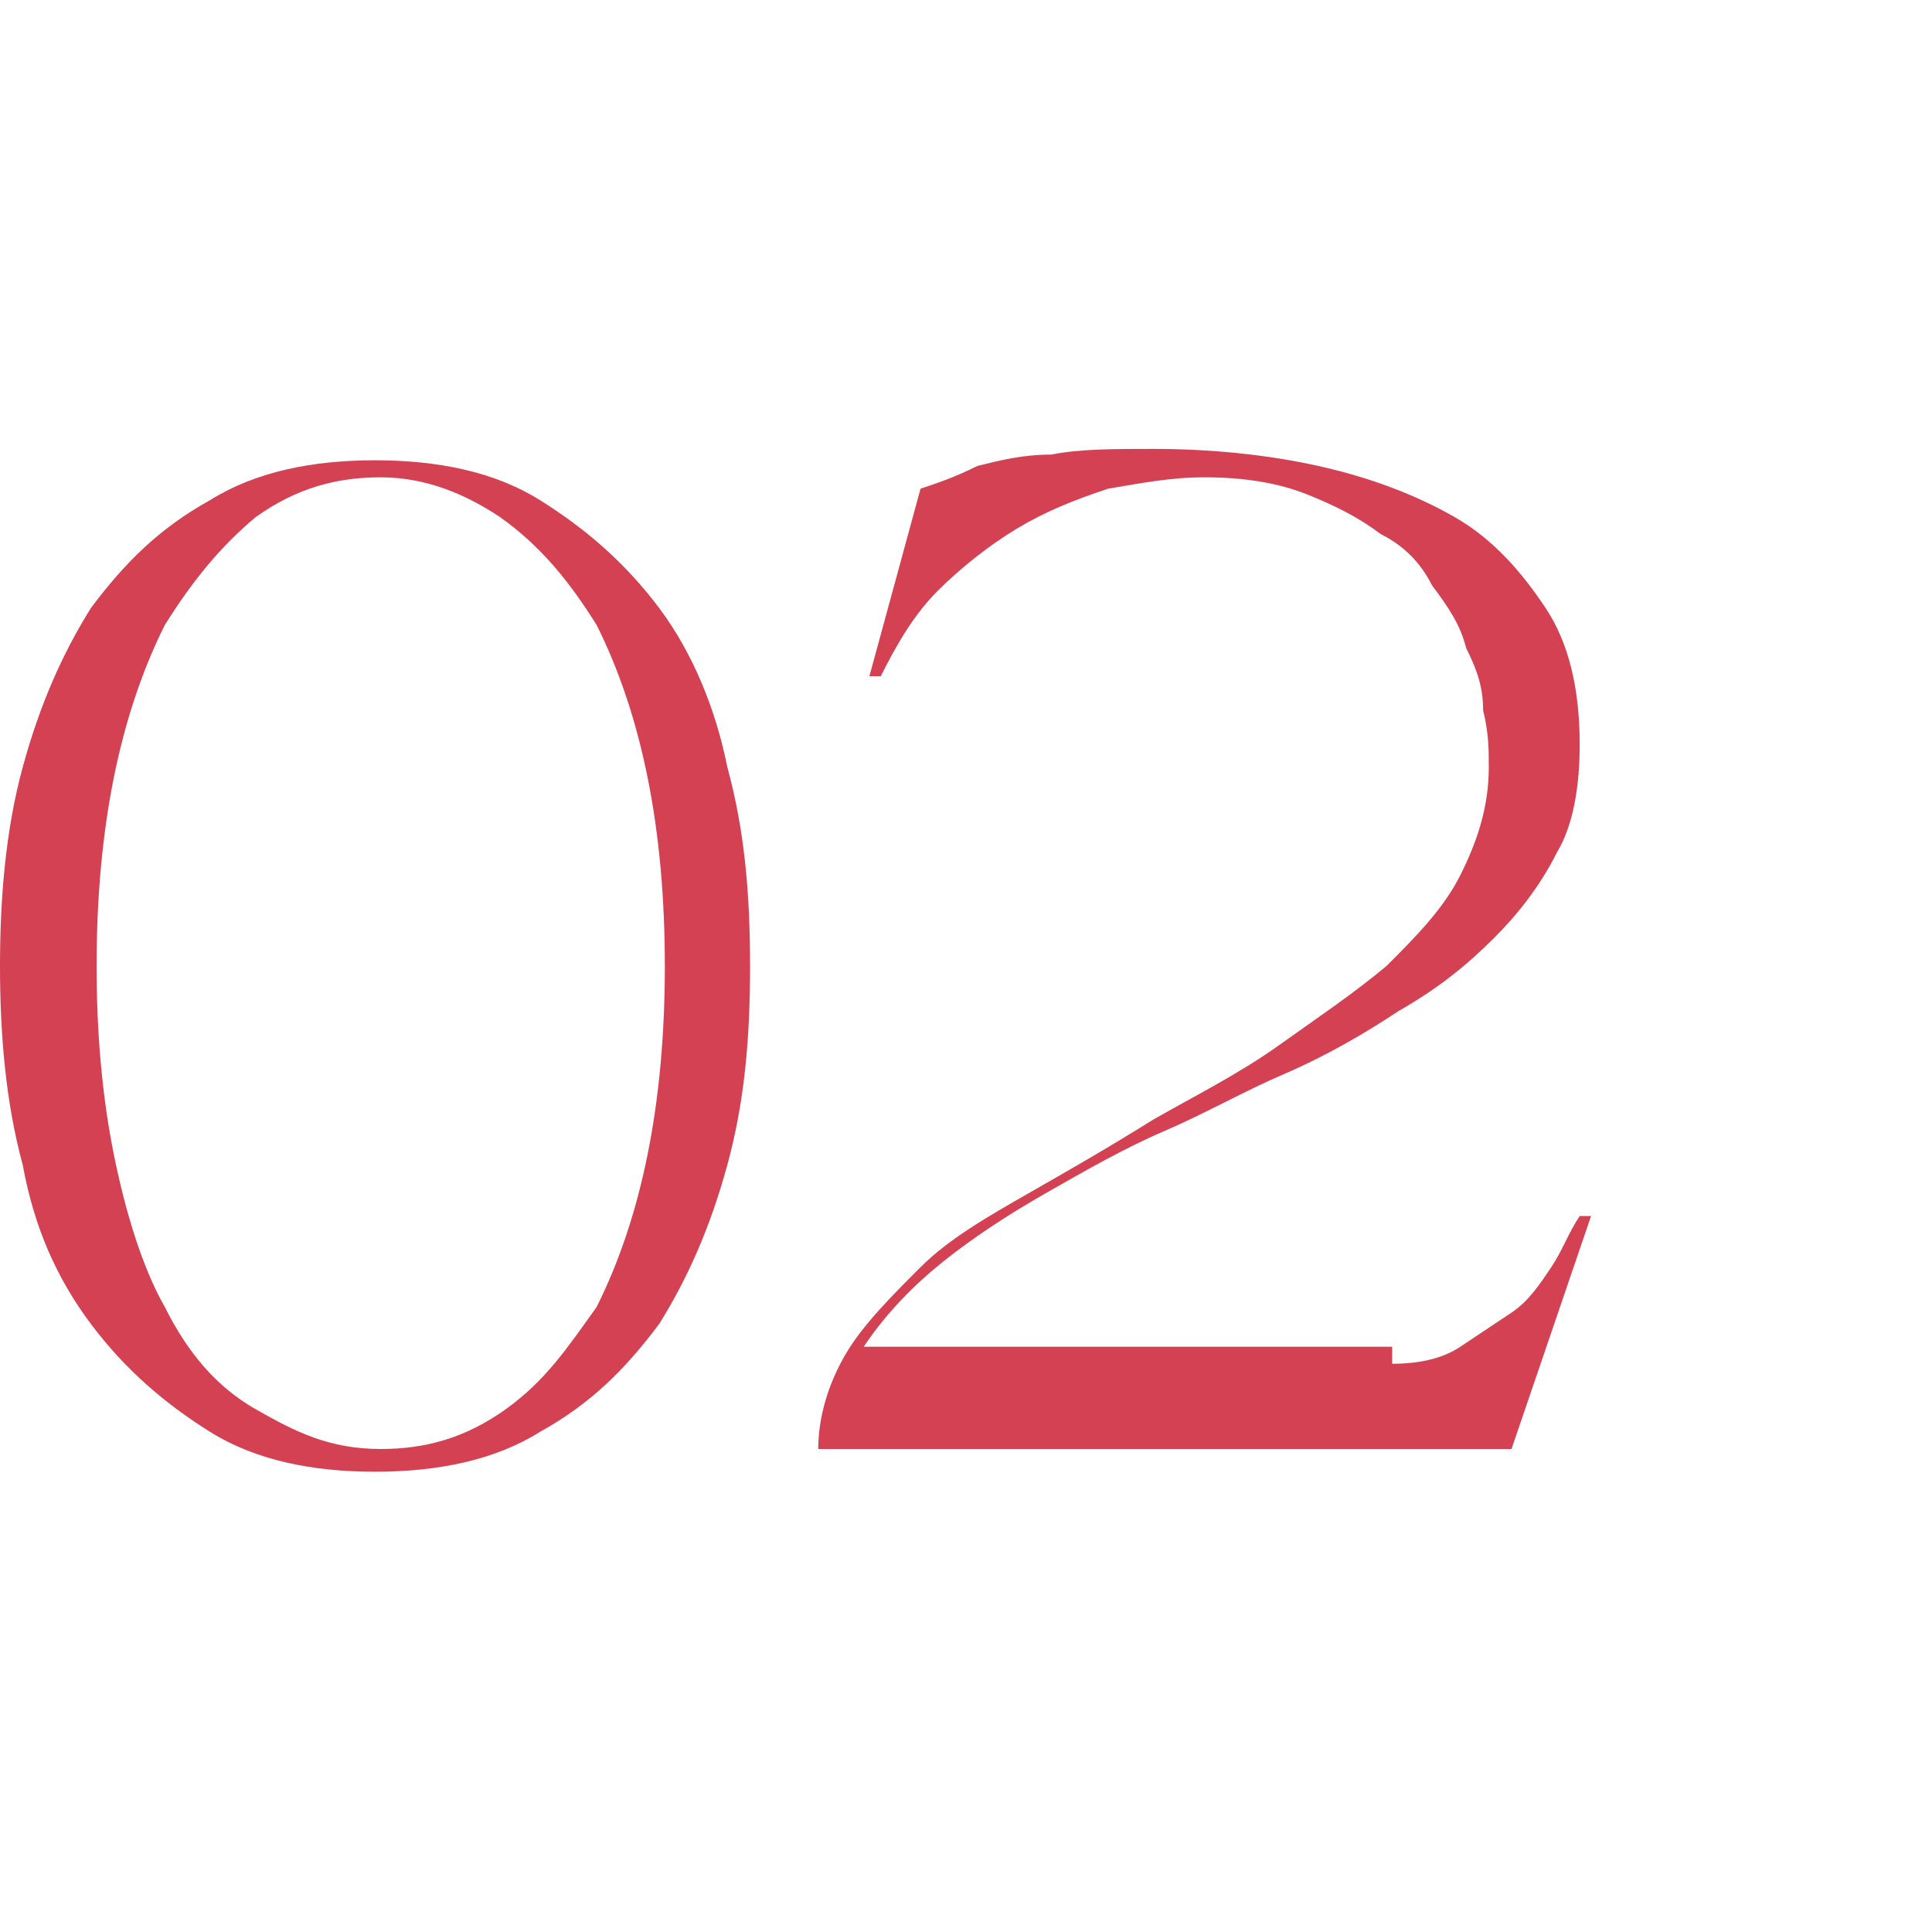 <svg xmlns="http://www.w3.org/2000/svg" xmlns:xlink="http://www.w3.org/1999/xlink" id="Ebene_1" x="0px" y="0px" viewBox="0 0 34 34" style="enable-background:new 0 0 34 34;" xml:space="preserve"><style type="text/css">	.st0{fill:#D44153;}</style><g>	<path class="st0" d="M0,17c0-1.2,0.1-2.4,0.4-3.5s0.7-2,1.2-2.8c0.6-0.8,1.2-1.4,2.1-1.9c0.8-0.5,1.8-0.7,2.9-0.7s2.1,0.2,2.9,0.7   s1.5,1.1,2.1,1.9c0.6,0.8,1,1.8,1.2,2.8c0.3,1.1,0.4,2.2,0.4,3.5c0,1.3-0.1,2.4-0.4,3.5c-0.3,1.1-0.7,2-1.2,2.8   c-0.6,0.8-1.2,1.4-2.1,1.9c-0.8,0.5-1.8,0.7-2.9,0.7s-2.1-0.2-2.9-0.7s-1.5-1.1-2.1-1.9s-1-1.7-1.2-2.8C0.1,19.4,0,18.2,0,17z    M1.7,17c0,1.2,0.1,2.3,0.3,3.3s0.5,2,0.9,2.7c0.4,0.8,0.9,1.4,1.6,1.8s1.3,0.7,2.2,0.7c0.8,0,1.5-0.2,2.2-0.7s1.1-1.1,1.6-1.8   c0.4-0.8,0.7-1.7,0.9-2.7s0.3-2.1,0.3-3.3c0-1.2-0.1-2.3-0.3-3.3s-0.5-1.9-0.9-2.7c-0.5-0.8-1-1.4-1.7-1.9C8.2,8.7,7.5,8.4,6.7,8.4   S5.2,8.6,4.5,9.1C3.9,9.6,3.4,10.2,2.9,11c-0.4,0.8-0.7,1.7-0.9,2.7S1.7,15.8,1.7,17z"></path>	<path class="st0" d="M24.5,24c0.5,0,0.9-0.1,1.2-0.3c0.3-0.2,0.6-0.4,0.9-0.6s0.5-0.5,0.7-0.8s0.3-0.6,0.5-0.9H28l-1.4,4.1H14.4   c0-0.6,0.2-1.2,0.5-1.7s0.8-1,1.3-1.5c0.5-0.5,1.2-0.9,1.9-1.3s1.4-0.8,2.2-1.3c0.7-0.4,1.5-0.8,2.2-1.3s1.3-0.9,1.9-1.4   c0.5-0.5,1-1,1.3-1.6c0.3-0.6,0.5-1.2,0.5-1.9c0-0.3,0-0.6-0.1-1c0-0.4-0.1-0.7-0.3-1.1c-0.1-0.4-0.3-0.7-0.6-1.1   c-0.2-0.4-0.5-0.7-0.9-0.9c-0.4-0.3-0.8-0.5-1.3-0.7s-1.1-0.3-1.8-0.3c-0.6,0-1.1,0.1-1.7,0.2c-0.6,0.2-1.1,0.4-1.6,0.7   s-1,0.7-1.4,1.1c-0.4,0.4-0.7,0.9-1,1.5h-0.2l0.9-3.3c0.3-0.1,0.6-0.2,1-0.4C17.6,8.1,18,8,18.5,8c0.5-0.1,1.1-0.1,1.8-0.1   c1,0,2,0.1,2.9,0.3s1.7,0.5,2.4,0.9c0.7,0.4,1.2,1,1.6,1.6s0.6,1.4,0.6,2.4c0,0.7-0.1,1.4-0.4,1.9c-0.3,0.6-0.7,1.1-1.1,1.5   c-0.5,0.5-1,0.9-1.7,1.3c-0.6,0.4-1.3,0.8-2,1.1s-1.4,0.7-2.1,1s-1.4,0.7-2.1,1.1s-1.3,0.8-1.8,1.2c-0.5,0.4-1,0.9-1.4,1.5h9.3V24z   "></path></g></svg>